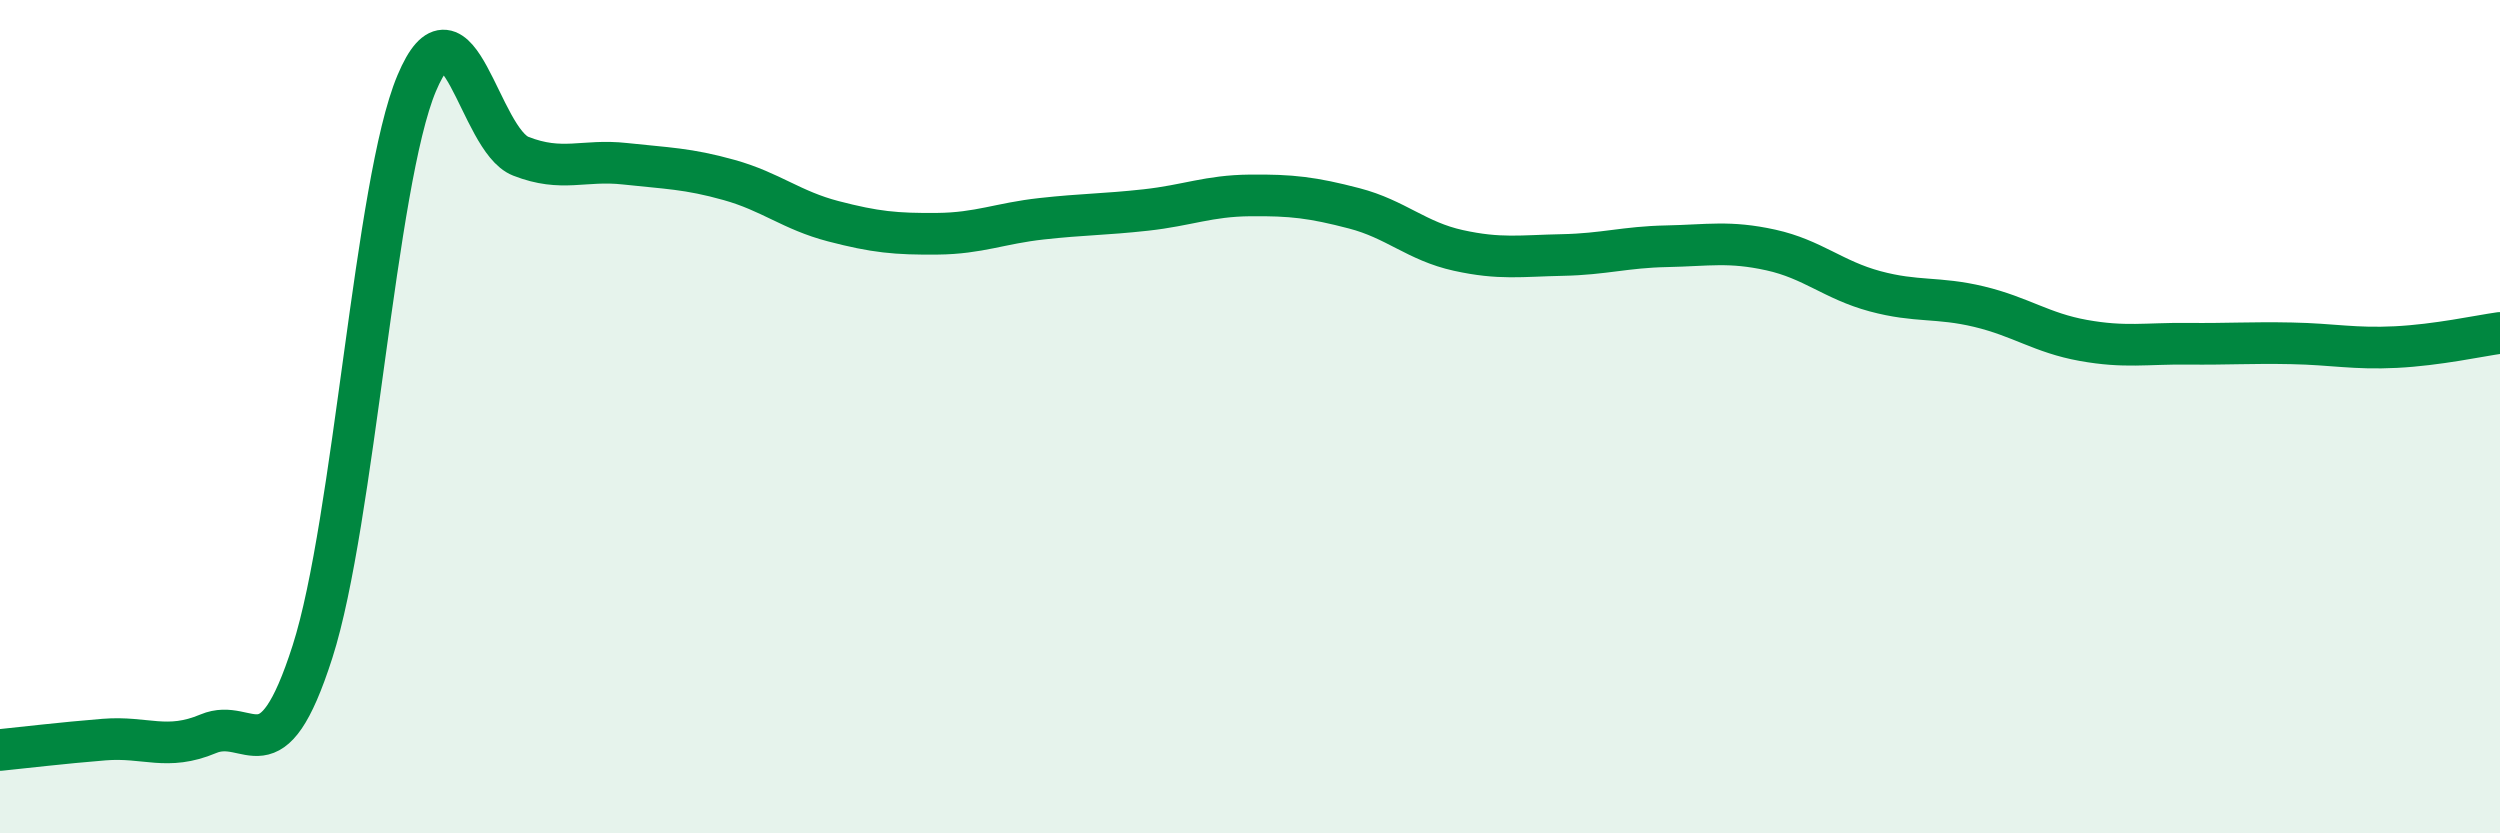 
    <svg width="60" height="20" viewBox="0 0 60 20" xmlns="http://www.w3.org/2000/svg">
      <path
        d="M 0,18 C 0.5,17.95 1.5,17.83 2.5,17.75 C 3.5,17.67 4,18.03 5,17.61 C 6,17.19 6.5,18.76 7.5,15.64 C 8.5,12.52 9,4.38 10,2 C 11,-0.38 11.5,3.36 12.5,3.75 C 13.5,4.14 14,3.82 15,3.93 C 16,4.04 16.5,4.04 17.5,4.32 C 18.5,4.6 19,5.05 20,5.31 C 21,5.57 21.5,5.62 22.5,5.61 C 23.5,5.6 24,5.36 25,5.25 C 26,5.14 26.5,5.15 27.5,5.04 C 28.5,4.93 29,4.7 30,4.69 C 31,4.68 31.5,4.74 32.5,5 C 33.5,5.26 34,5.79 35,6.01 C 36,6.23 36.5,6.14 37.5,6.12 C 38.5,6.1 39,5.93 40,5.91 C 41,5.89 41.5,5.78 42.5,6 C 43.5,6.22 44,6.72 45,6.99 C 46,7.26 46.5,7.12 47.5,7.36 C 48.5,7.6 49,7.99 50,8.17 C 51,8.35 51.5,8.24 52.5,8.25 C 53.5,8.26 54,8.22 55,8.24 C 56,8.26 56.5,8.38 57.5,8.33 C 58.5,8.28 59.5,8.06 60,7.99L60 20L0 20Z"
        fill="#008740"
        opacity="0.1"
        stroke-linecap="round"
        stroke-linejoin="round"
      />
      <path
        d="M 0,18 C 0.5,17.95 1.5,17.83 2.5,17.75 C 3.5,17.67 4,18.03 5,17.61 C 6,17.19 6.5,18.76 7.5,15.64 C 8.5,12.52 9,4.38 10,2 C 11,-0.38 11.5,3.36 12.5,3.75 C 13.5,4.14 14,3.82 15,3.93 C 16,4.04 16.5,4.04 17.5,4.32 C 18.5,4.6 19,5.05 20,5.31 C 21,5.57 21.5,5.62 22.5,5.61 C 23.5,5.6 24,5.36 25,5.25 C 26,5.14 26.5,5.15 27.5,5.04 C 28.5,4.93 29,4.7 30,4.69 C 31,4.68 31.5,4.74 32.5,5 C 33.5,5.26 34,5.79 35,6.01 C 36,6.23 36.5,6.14 37.5,6.12 C 38.5,6.1 39,5.93 40,5.91 C 41,5.89 41.5,5.78 42.5,6 C 43.5,6.22 44,6.72 45,6.99 C 46,7.26 46.5,7.12 47.5,7.36 C 48.5,7.6 49,7.99 50,8.17 C 51,8.35 51.5,8.24 52.5,8.25 C 53.5,8.26 54,8.22 55,8.24 C 56,8.26 56.5,8.38 57.5,8.33 C 58.5,8.28 59.5,8.06 60,7.99"
        stroke="#008740"
        stroke-width="1"
        fill="none"
        stroke-linecap="round"
        stroke-linejoin="round"
      />
    </svg>
  